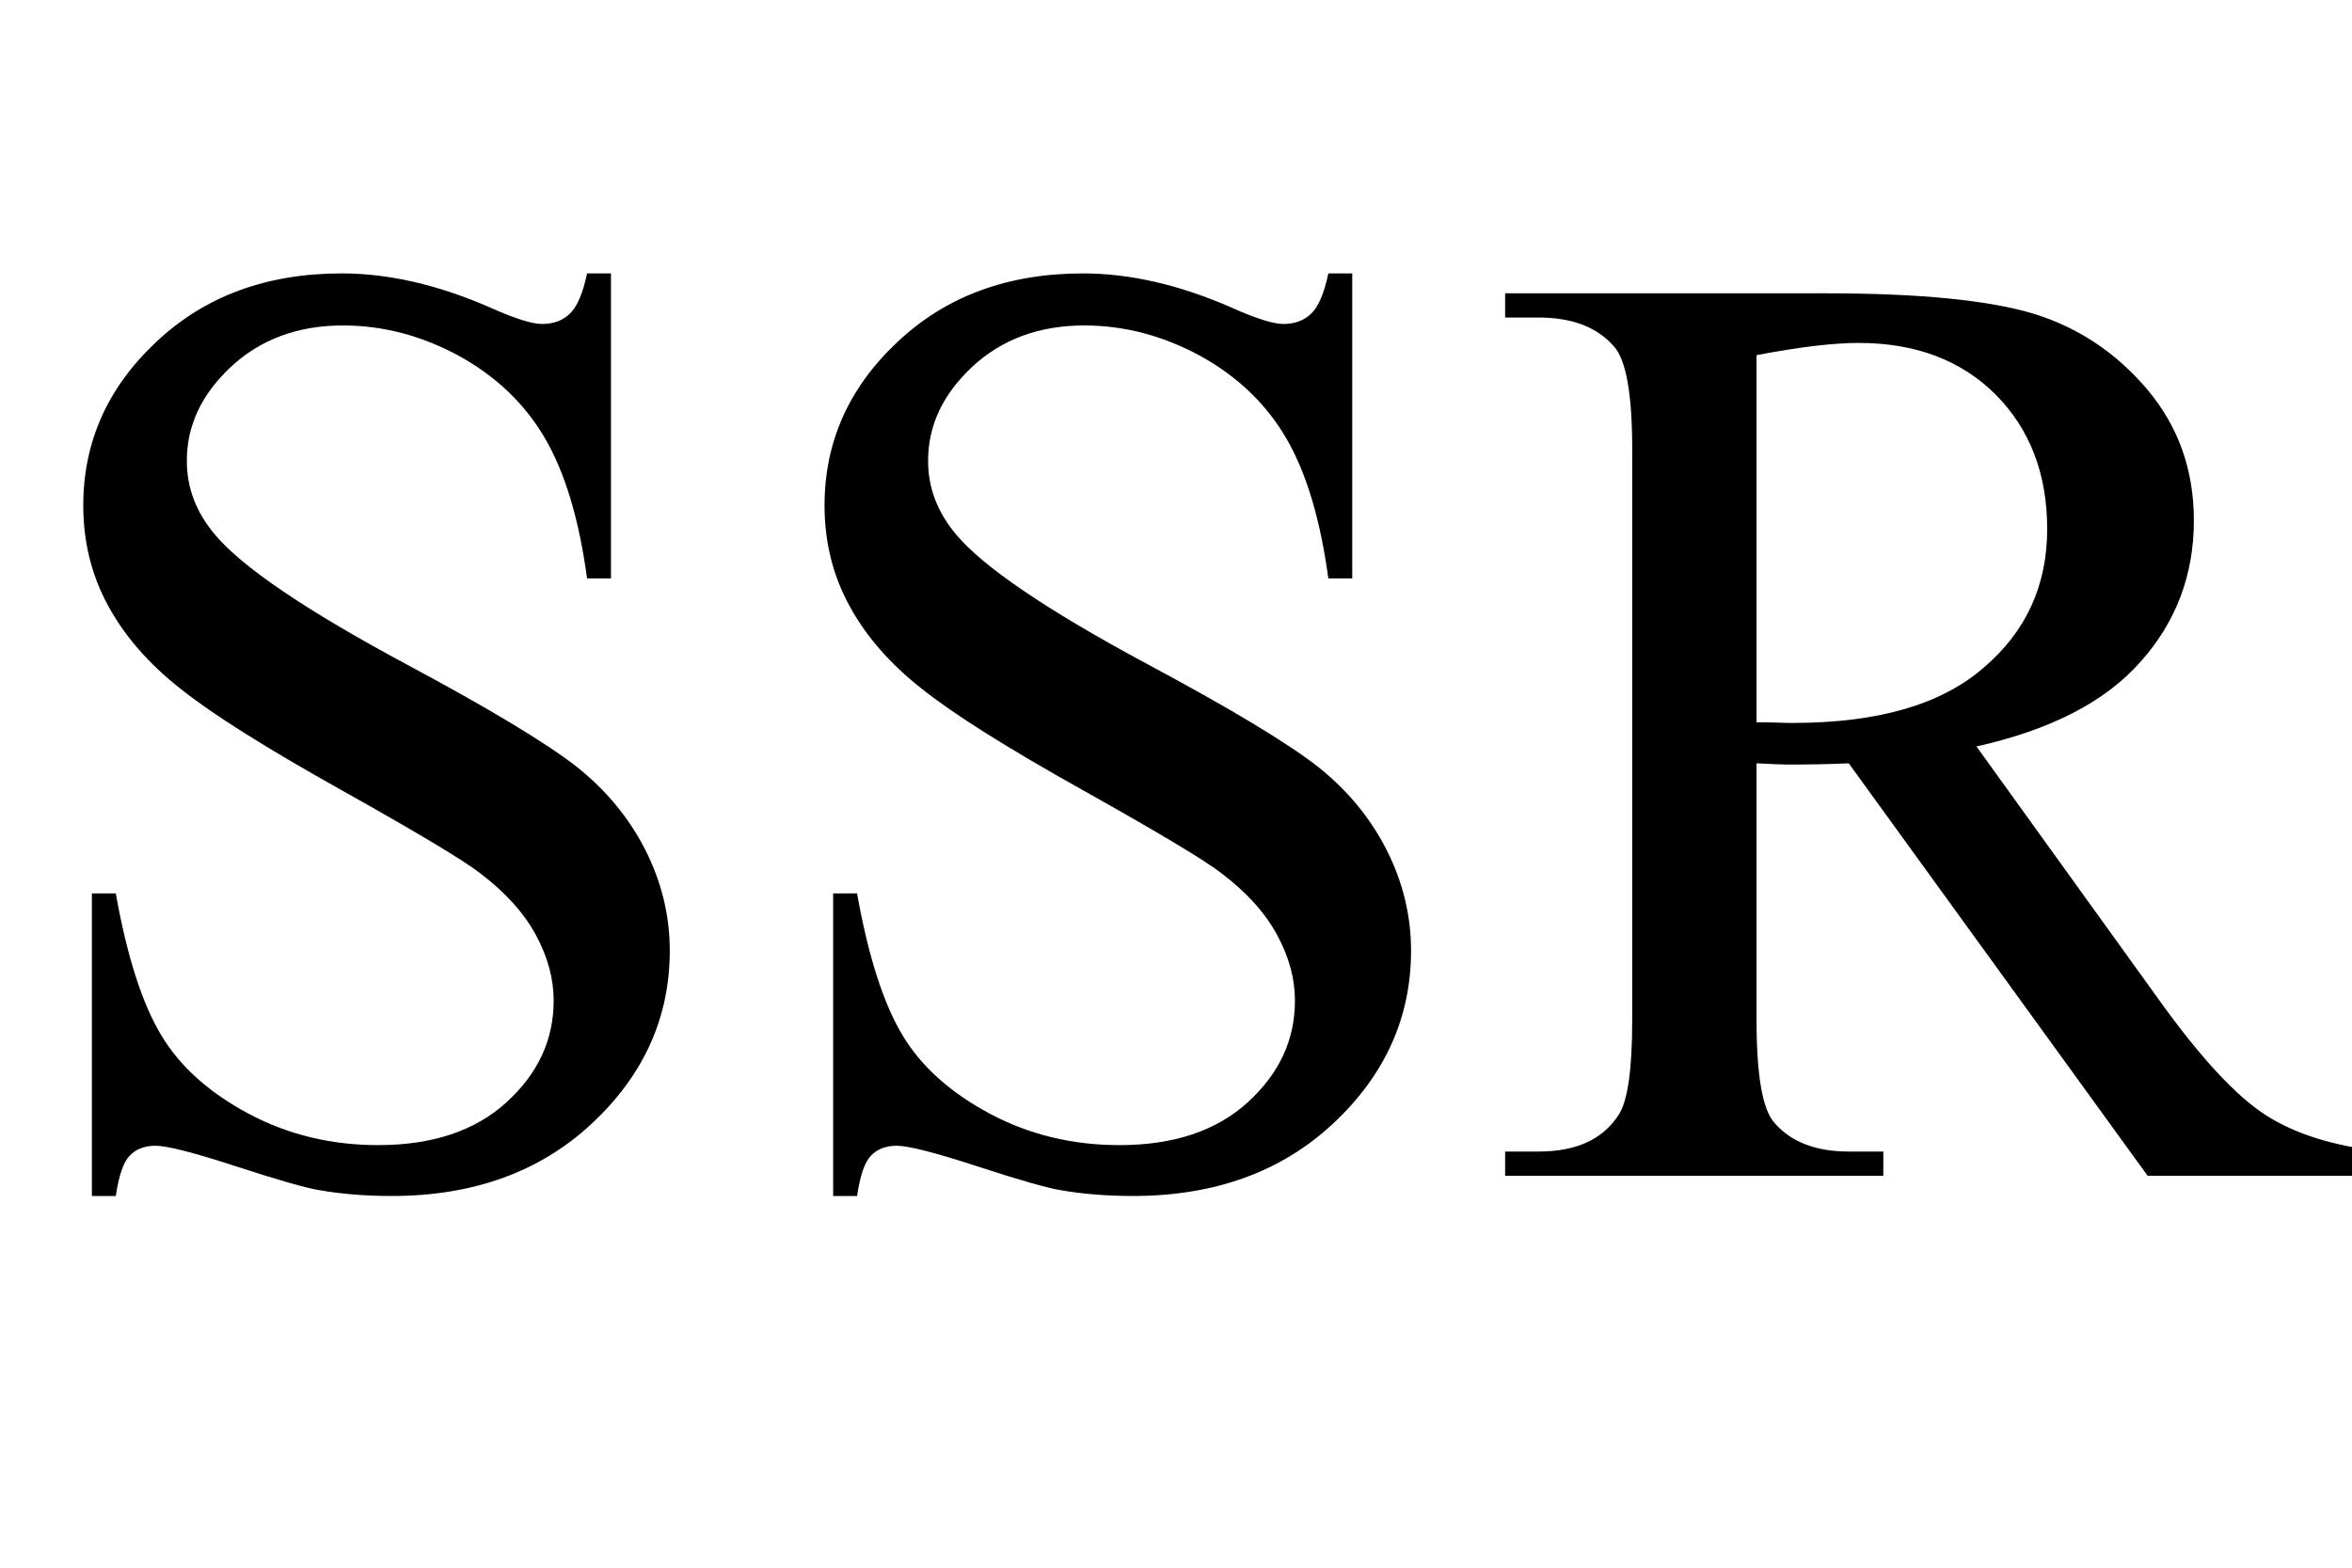 <?xml version="1.0" encoding="UTF-8"?>
<svg xmlns="http://www.w3.org/2000/svg" xmlns:xlink="http://www.w3.org/1999/xlink"  viewBox="0 0 30 20" version="1.1">
<defs>
<g>
<symbol overflow="visible" id="glyph0-0">
<path style="stroke:none;" d="M 2.359 0 L 2.359 -10.625 L 10.859 -10.625 L 10.859 0 Z M 2.625 -0.266 L 10.594 -0.266 L 10.594 -10.359 L 2.625 -10.359 Z M 2.625 -0.266 "/>
</symbol>
<symbol overflow="visible" id="glyph0-1">
<path style="stroke:none;" d="M 7.793 -11.512 L 7.793 -7.621 L 7.488 -7.621 C 7.387 -8.367 7.211 -8.961 6.953 -9.406 C 6.695 -9.848 6.328 -10.199 5.852 -10.461 C 5.375 -10.719 4.883 -10.848 4.375 -10.848 C 3.801 -10.848 3.324 -10.672 2.945 -10.32 C 2.57 -9.969 2.383 -9.57 2.383 -9.121 C 2.383 -8.777 2.5 -8.469 2.738 -8.184 C 3.082 -7.77 3.898 -7.215 5.188 -6.523 C 6.238 -5.961 6.957 -5.527 7.344 -5.227 C 7.727 -4.926 8.023 -4.566 8.23 -4.16 C 8.438 -3.75 8.543 -3.32 8.543 -2.871 C 8.543 -2.02 8.211 -1.285 7.551 -0.668 C 6.891 -0.051 6.039 0.258 4.996 0.258 C 4.672 0.258 4.363 0.234 4.074 0.184 C 3.902 0.156 3.547 0.055 3.008 -0.121 C 2.469 -0.297 2.129 -0.383 1.984 -0.383 C 1.844 -0.383 1.734 -0.34 1.656 -0.258 C 1.574 -0.176 1.516 -0.004 1.477 0.258 L 1.172 0.258 L 1.172 -3.602 L 1.477 -3.602 C 1.621 -2.793 1.816 -2.191 2.059 -1.789 C 2.301 -1.387 2.676 -1.055 3.176 -0.789 C 3.676 -0.523 4.227 -0.391 4.824 -0.391 C 5.516 -0.391 6.062 -0.574 6.461 -0.938 C 6.863 -1.305 7.062 -1.734 7.062 -2.234 C 7.062 -2.512 6.988 -2.789 6.836 -3.07 C 6.684 -3.352 6.445 -3.617 6.125 -3.859 C 5.91 -4.027 5.32 -4.379 4.359 -4.918 C 3.395 -5.457 2.711 -5.887 2.305 -6.211 C 1.898 -6.531 1.59 -6.883 1.379 -7.273 C 1.168 -7.66 1.062 -8.086 1.062 -8.551 C 1.062 -9.359 1.371 -10.055 1.992 -10.637 C 2.613 -11.223 3.402 -11.512 4.359 -11.512 C 4.957 -11.512 5.59 -11.367 6.258 -11.074 C 6.57 -10.934 6.789 -10.867 6.914 -10.867 C 7.059 -10.867 7.176 -10.91 7.266 -10.996 C 7.359 -11.082 7.434 -11.254 7.488 -11.512 Z M 7.793 -11.512 "/>
</symbol>
<symbol overflow="visible" id="glyph0-2">
<path style="stroke:none;" d="M 11.488 0 L 8.484 0 L 4.672 -5.262 C 4.391 -5.25 4.16 -5.246 3.984 -5.246 C 3.914 -5.246 3.836 -5.246 3.75 -5.25 C 3.668 -5.254 3.582 -5.258 3.496 -5.262 L 3.496 -1.992 C 3.496 -1.285 3.57 -0.844 3.727 -0.672 C 3.938 -0.43 4.254 -0.309 4.672 -0.309 L 5.113 -0.309 L 5.113 0 L 0.289 0 L 0.289 -0.309 L 0.715 -0.309 C 1.191 -0.309 1.531 -0.461 1.734 -0.773 C 1.852 -0.945 1.91 -1.352 1.91 -1.992 L 1.91 -9.266 C 1.91 -9.973 1.832 -10.41 1.676 -10.582 C 1.461 -10.828 1.141 -10.949 0.715 -10.949 L 0.289 -10.949 L 0.289 -11.258 L 4.391 -11.258 C 5.586 -11.258 6.469 -11.168 7.035 -10.996 C 7.602 -10.82 8.082 -10.5 8.48 -10.031 C 8.875 -9.562 9.074 -9.008 9.074 -8.359 C 9.074 -7.668 8.848 -7.066 8.395 -6.559 C 7.945 -6.047 7.246 -5.688 6.301 -5.477 L 8.625 -2.25 C 9.156 -1.508 9.613 -1.016 9.992 -0.773 C 10.375 -0.527 10.875 -0.375 11.488 -0.309 Z M 3.496 -5.785 C 3.602 -5.785 3.691 -5.785 3.77 -5.781 C 3.848 -5.777 3.91 -5.777 3.961 -5.777 C 5.035 -5.777 5.844 -6.008 6.387 -6.477 C 6.934 -6.941 7.203 -7.531 7.203 -8.25 C 7.203 -8.953 6.984 -9.523 6.547 -9.965 C 6.105 -10.406 5.523 -10.625 4.797 -10.625 C 4.477 -10.625 4.043 -10.574 3.496 -10.469 Z M 3.496 -5.785 "/>
</symbol>
</g>
</defs>
<g id="surface188970">
<g style="fill:rgb(0%,0%,0%);fill-opacity:1;">
  <use xlink:href="#glyph0-1" x="0" y="15"/>
  <use xlink:href="#glyph0-1" x="9.455" y="15"/>
  <use xlink:href="#glyph0-2" x="18.909" y="15"/>
</g>
</g>
</svg>